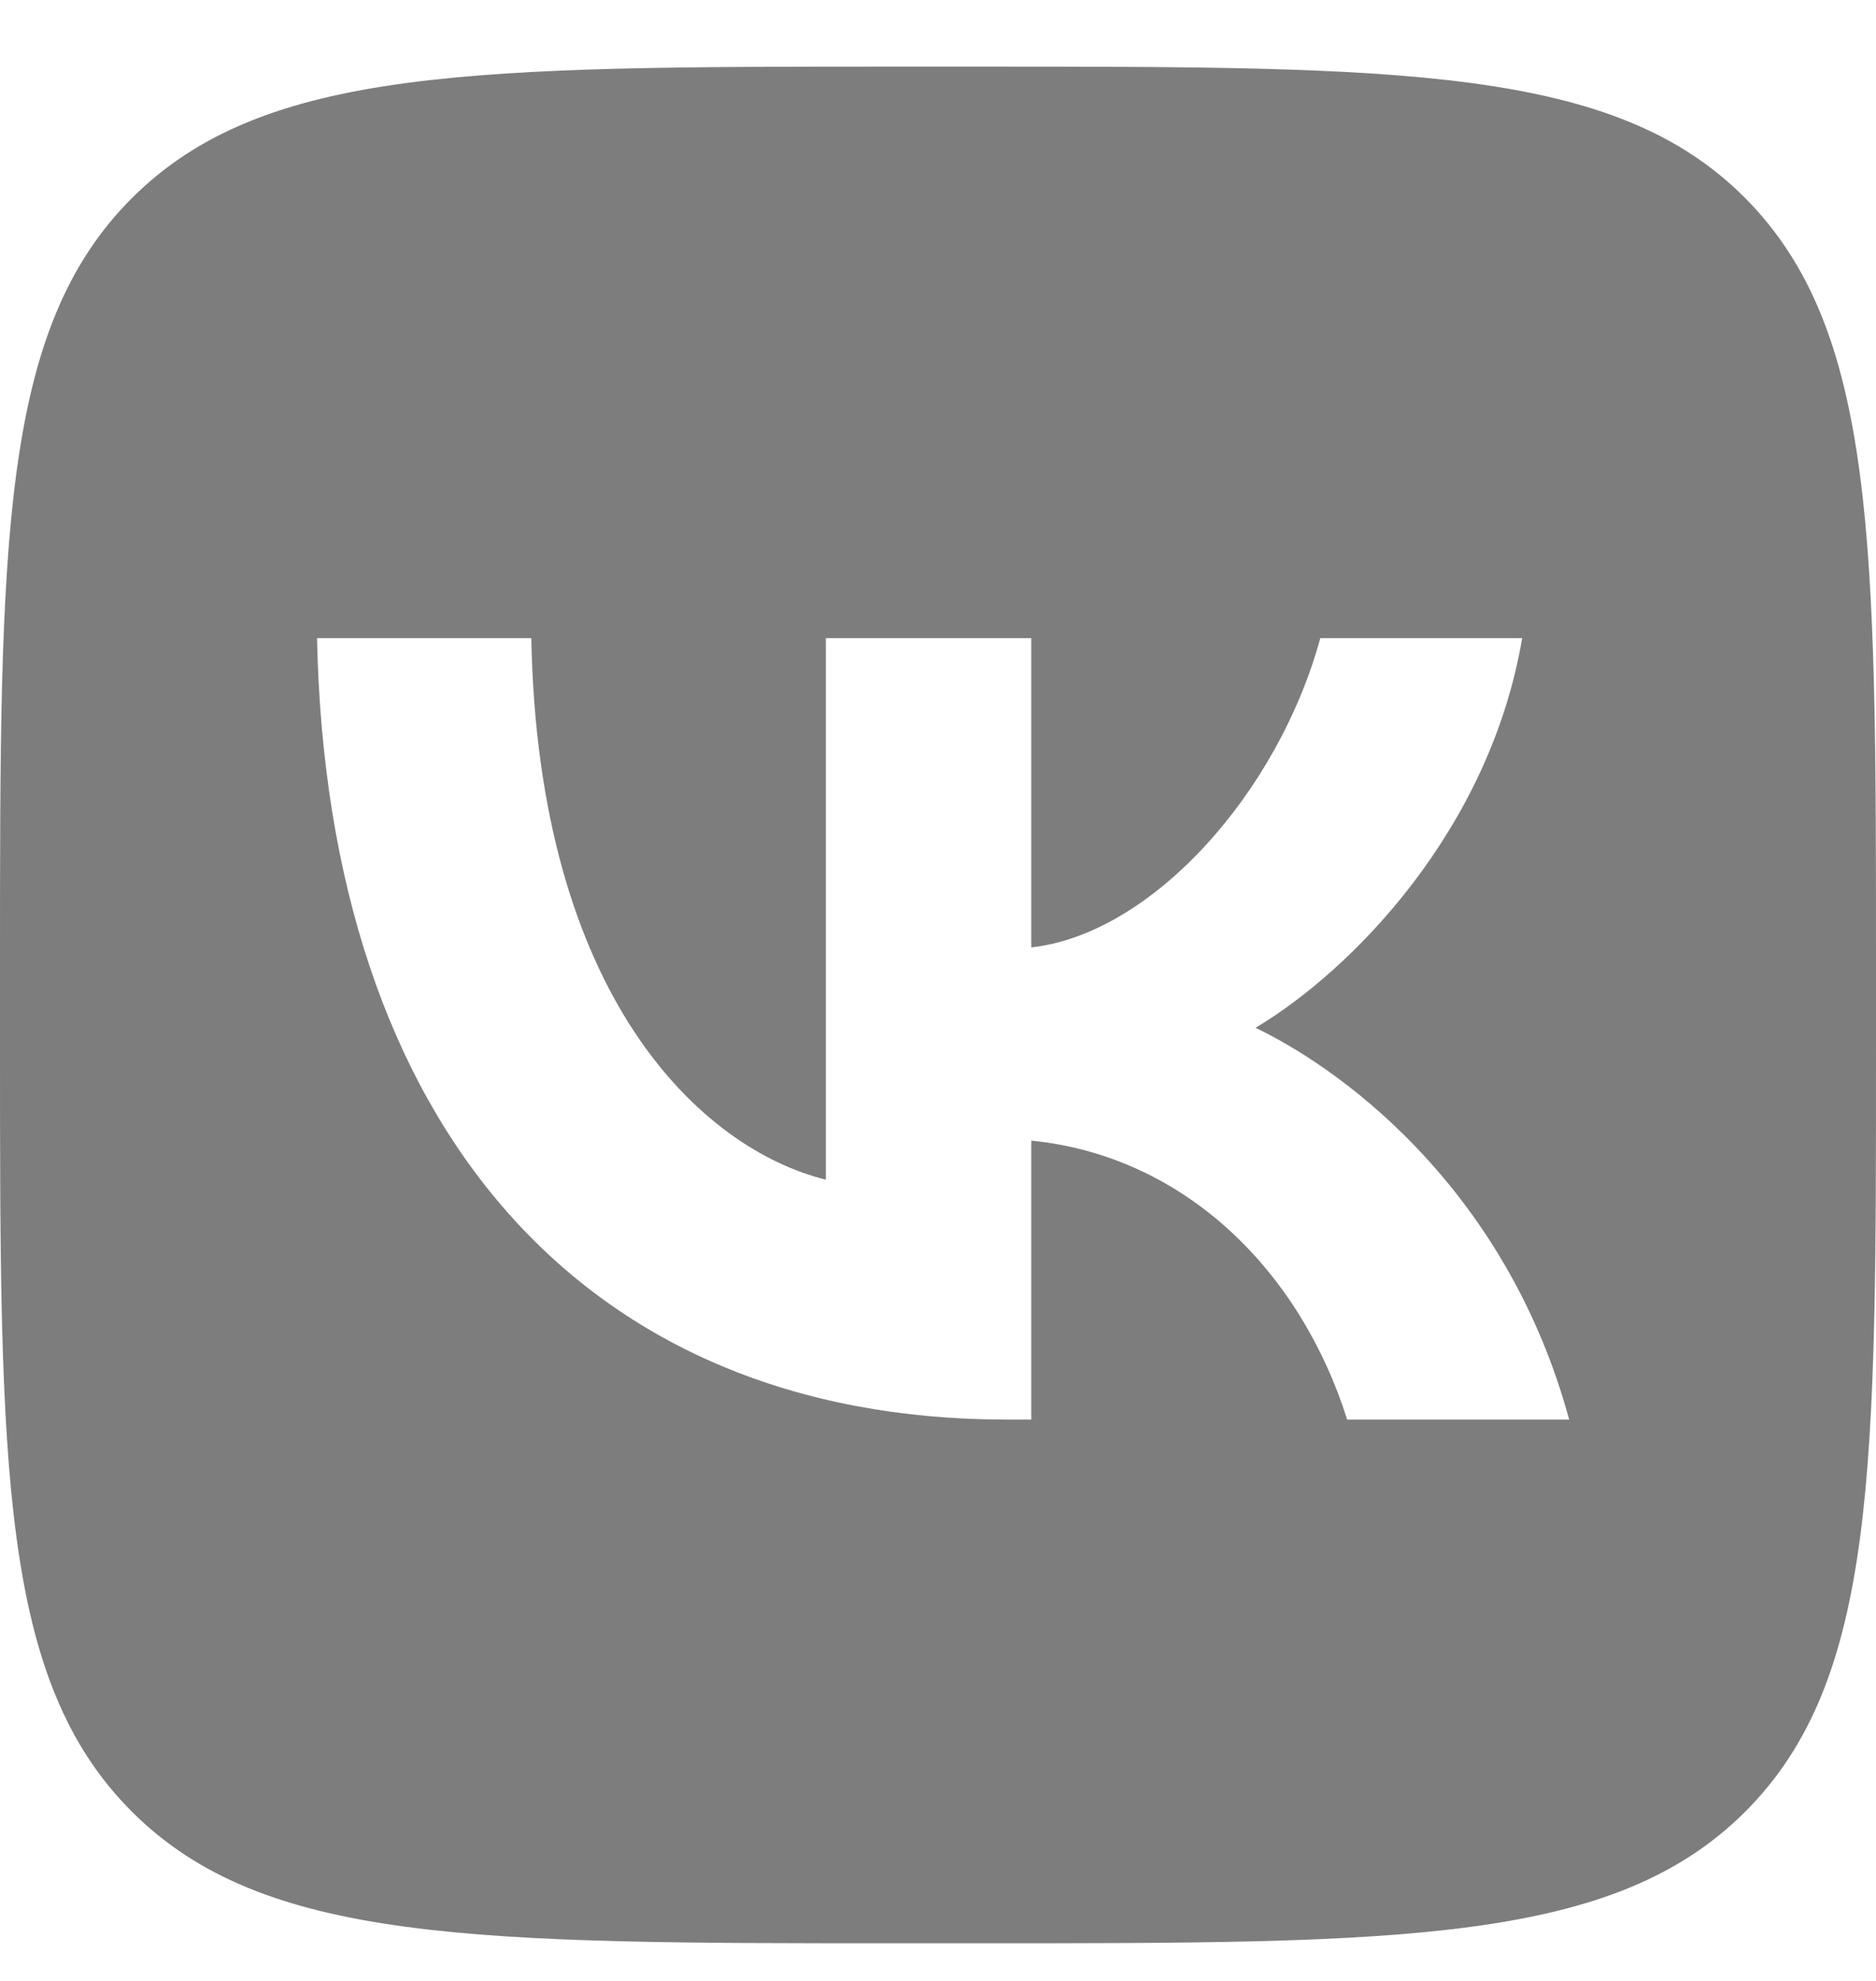 <?xml version="1.0" encoding="UTF-8"?> <svg xmlns="http://www.w3.org/2000/svg" width="18" height="19" viewBox="0 0 18 19" fill="none"><path d="M9.38 0.639C13.449 0.639 15.494 0.639 16.747 1.902C18 3.166 18 5.201 18 9.259V10.019C18 14.077 18.011 16.111 16.747 17.375C15.483 18.639 13.449 18.639 9.38 18.639H8.631C4.561 18.639 2.527 18.639 1.264 17.375C7.62346e-05 16.111 0 14.077 0 10.019V9.259C0 5.199 7.62346e-05 3.166 1.264 1.902C2.527 0.639 4.561 0.639 8.631 0.639H9.38ZM3.042 6.121C3.138 10.8 5.601 13.616 9.659 13.616H9.895V10.94C11.372 11.089 12.476 12.192 12.926 13.616H15.056C14.477 11.486 12.979 10.308 12.047 9.858C12.979 9.302 14.295 7.952 14.605 6.121H12.668C12.261 7.609 11.051 8.959 9.895 9.087V6.121H7.924V11.315C6.725 11.017 5.162 9.558 5.098 6.121H3.042Z" fill="#7D7D7D"></path></svg> 